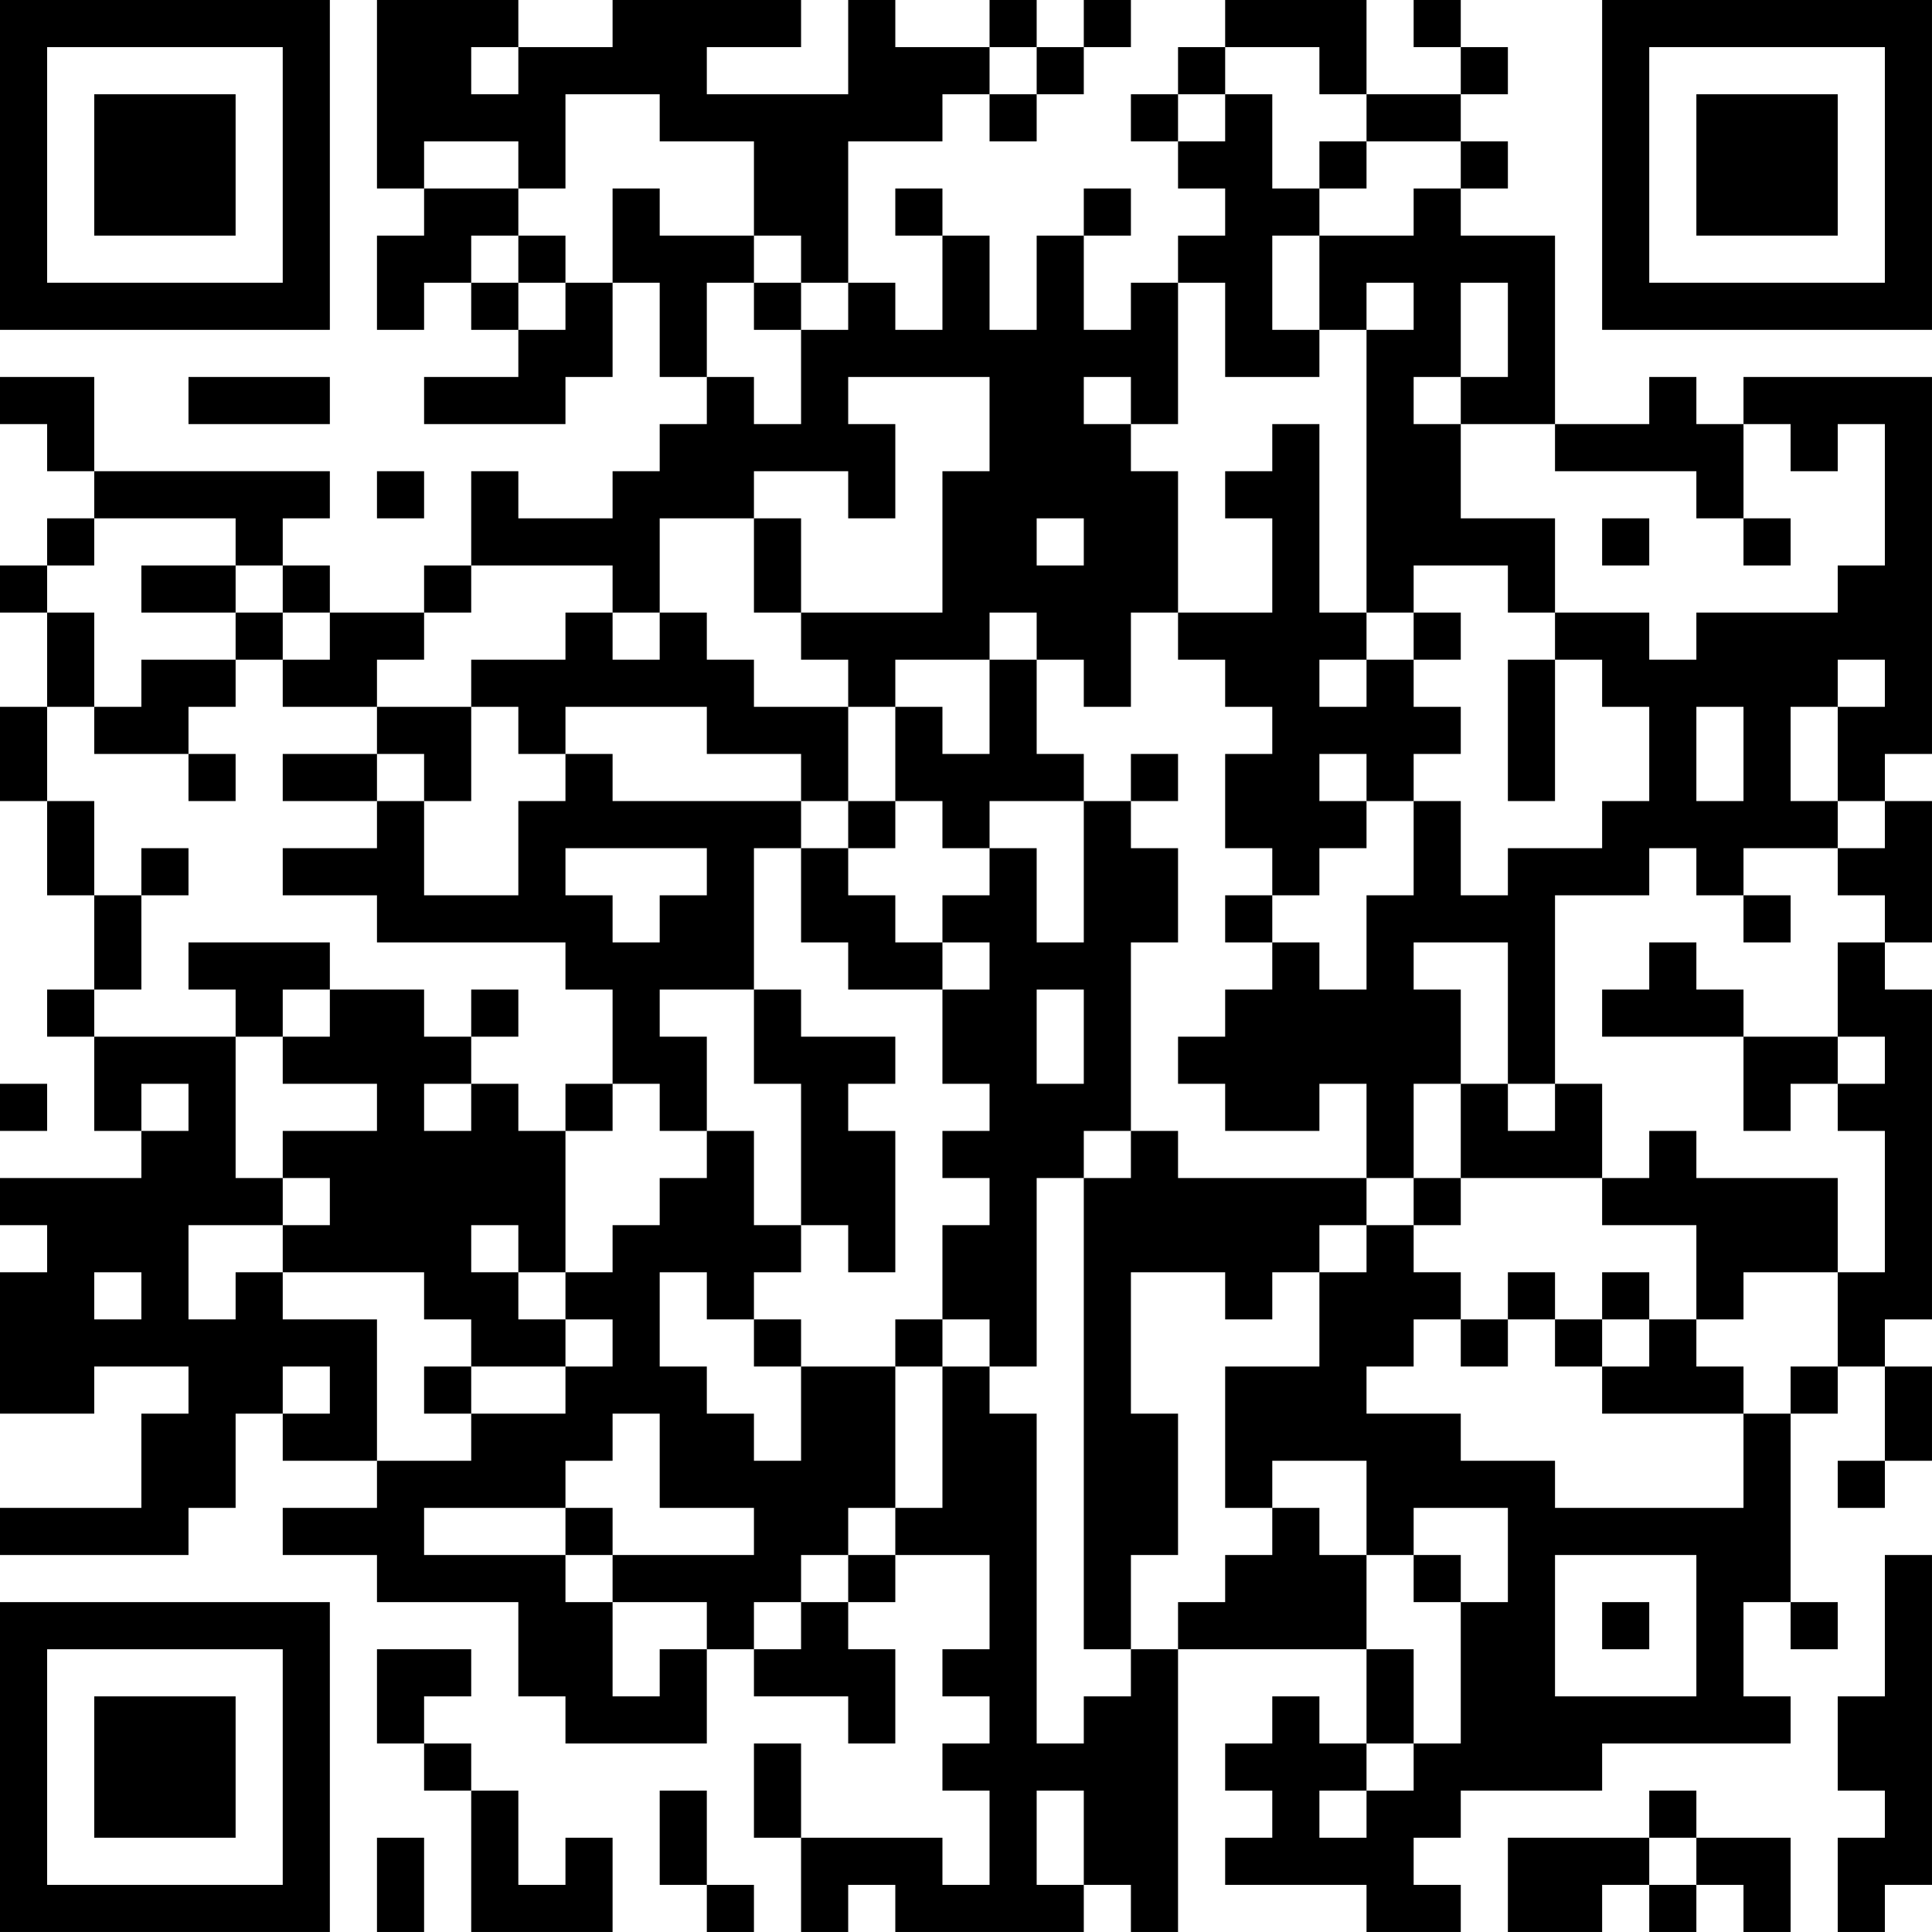 <?xml version="1.0" encoding="UTF-8"?>
<svg xmlns="http://www.w3.org/2000/svg" version="1.1" width="400" height="400" viewBox="0 0 400 400"><rect x="0" y="0" width="400" height="400" fill="#ffffff"/><g transform="scale(9.756)"><g transform="translate(0,0)"><path fill-rule="evenodd" d="M8 0L8 4L9 4L9 5L8 5L8 7L9 7L9 6L10 6L10 7L11 7L11 8L9 8L9 9L12 9L12 8L13 8L13 6L14 6L14 8L15 8L15 9L14 9L14 10L13 10L13 11L11 11L11 10L10 10L10 12L9 12L9 13L7 13L7 12L6 12L6 11L7 11L7 10L2 10L2 8L0 8L0 9L1 9L1 10L2 10L2 11L1 11L1 12L0 12L0 13L1 13L1 15L0 15L0 17L1 17L1 19L2 19L2 21L1 21L1 22L2 22L2 24L3 24L3 25L0 25L0 26L1 26L1 27L0 27L0 30L2 30L2 29L4 29L4 30L3 30L3 32L0 32L0 33L4 33L4 32L5 32L5 30L6 30L6 31L8 31L8 32L6 32L6 33L8 33L8 34L11 34L11 36L12 36L12 37L15 37L15 35L16 35L16 36L18 36L18 37L19 37L19 35L18 35L18 34L19 34L19 33L21 33L21 35L20 35L20 36L21 36L21 37L20 37L20 38L21 38L21 40L20 40L20 39L17 39L17 37L16 37L16 39L17 39L17 41L18 41L18 40L19 40L19 41L23 41L23 40L24 40L24 41L25 41L25 35L29 35L29 37L28 37L28 36L27 36L27 37L26 37L26 38L27 38L27 39L26 39L26 40L29 40L29 41L31 41L31 40L30 40L30 39L31 39L31 38L34 38L34 37L38 37L38 36L37 36L37 34L38 34L38 35L39 35L39 34L38 34L38 30L39 30L39 29L40 29L40 31L39 31L39 32L40 32L40 31L41 31L41 29L40 29L40 28L41 28L41 21L40 21L40 20L41 20L41 17L40 17L40 16L41 16L41 8L37 8L37 9L36 9L36 8L35 8L35 9L33 9L33 5L31 5L31 4L32 4L32 3L31 3L31 2L32 2L32 1L31 1L31 0L30 0L30 1L31 1L31 2L29 2L29 0L26 0L26 1L25 1L25 2L24 2L24 3L25 3L25 4L26 4L26 5L25 5L25 6L24 6L24 7L23 7L23 5L24 5L24 4L23 4L23 5L22 5L22 7L21 7L21 5L20 5L20 4L19 4L19 5L20 5L20 7L19 7L19 6L18 6L18 3L20 3L20 2L21 2L21 3L22 3L22 2L23 2L23 1L24 1L24 0L23 0L23 1L22 1L22 0L21 0L21 1L19 1L19 0L18 0L18 2L15 2L15 1L17 1L17 0L13 0L13 1L11 1L11 0ZM10 1L10 2L11 2L11 1ZM21 1L21 2L22 2L22 1ZM26 1L26 2L25 2L25 3L26 3L26 2L27 2L27 4L28 4L28 5L27 5L27 7L28 7L28 8L26 8L26 6L25 6L25 9L24 9L24 8L23 8L23 9L24 9L24 10L25 10L25 13L24 13L24 15L23 15L23 14L22 14L22 13L21 13L21 14L19 14L19 15L18 15L18 14L17 14L17 13L20 13L20 10L21 10L21 8L18 8L18 9L19 9L19 11L18 11L18 10L16 10L16 11L14 11L14 13L13 13L13 12L10 12L10 13L9 13L9 14L8 14L8 15L6 15L6 14L7 14L7 13L6 13L6 12L5 12L5 11L2 11L2 12L1 12L1 13L2 13L2 15L1 15L1 17L2 17L2 19L3 19L3 21L2 21L2 22L5 22L5 25L6 25L6 26L4 26L4 28L5 28L5 27L6 27L6 28L8 28L8 31L10 31L10 30L12 30L12 29L13 29L13 28L12 28L12 27L13 27L13 26L14 26L14 25L15 25L15 24L16 24L16 26L17 26L17 27L16 27L16 28L15 28L15 27L14 27L14 29L15 29L15 30L16 30L16 31L17 31L17 29L19 29L19 32L18 32L18 33L17 33L17 34L16 34L16 35L17 35L17 34L18 34L18 33L19 33L19 32L20 32L20 29L21 29L21 30L22 30L22 37L23 37L23 36L24 36L24 35L25 35L25 34L26 34L26 33L27 33L27 32L28 32L28 33L29 33L29 35L30 35L30 37L29 37L29 38L28 38L28 39L29 39L29 38L30 38L30 37L31 37L31 34L32 34L32 32L30 32L30 33L29 33L29 31L27 31L27 32L26 32L26 29L28 29L28 27L29 27L29 26L30 26L30 27L31 27L31 28L30 28L30 29L29 29L29 30L31 30L31 31L33 31L33 32L37 32L37 30L38 30L38 29L39 29L39 27L40 27L40 24L39 24L39 23L40 23L40 22L39 22L39 20L40 20L40 19L39 19L39 18L40 18L40 17L39 17L39 15L40 15L40 14L39 14L39 15L38 15L38 17L39 17L39 18L37 18L37 19L36 19L36 18L35 18L35 19L33 19L33 23L32 23L32 20L30 20L30 21L31 21L31 23L30 23L30 25L29 25L29 23L28 23L28 24L26 24L26 23L25 23L25 22L26 22L26 21L27 21L27 20L28 20L28 21L29 21L29 19L30 19L30 17L31 17L31 19L32 19L32 18L34 18L34 17L35 17L35 15L34 15L34 14L33 14L33 13L35 13L35 14L36 14L36 13L39 13L39 12L40 12L40 9L39 9L39 10L38 10L38 9L37 9L37 11L36 11L36 10L33 10L33 9L31 9L31 8L32 8L32 6L31 6L31 8L30 8L30 9L31 9L31 11L33 11L33 13L32 13L32 12L30 12L30 13L29 13L29 7L30 7L30 6L29 6L29 7L28 7L28 5L30 5L30 4L31 4L31 3L29 3L29 2L28 2L28 1ZM12 2L12 4L11 4L11 3L9 3L9 4L11 4L11 5L10 5L10 6L11 6L11 7L12 7L12 6L13 6L13 4L14 4L14 5L16 5L16 6L15 6L15 8L16 8L16 9L17 9L17 7L18 7L18 6L17 6L17 5L16 5L16 3L14 3L14 2ZM28 3L28 4L29 4L29 3ZM11 5L11 6L12 6L12 5ZM16 6L16 7L17 7L17 6ZM4 8L4 9L7 9L7 8ZM27 9L27 10L26 10L26 11L27 11L27 13L25 13L25 14L26 14L26 15L27 15L27 16L26 16L26 18L27 18L27 19L26 19L26 20L27 20L27 19L28 19L28 18L29 18L29 17L30 17L30 16L31 16L31 15L30 15L30 14L31 14L31 13L30 13L30 14L29 14L29 13L28 13L28 9ZM8 10L8 11L9 11L9 10ZM16 11L16 13L17 13L17 11ZM22 11L22 12L23 12L23 11ZM34 11L34 12L35 12L35 11ZM37 11L37 12L38 12L38 11ZM3 12L3 13L5 13L5 14L3 14L3 15L2 15L2 16L4 16L4 17L5 17L5 16L4 16L4 15L5 15L5 14L6 14L6 13L5 13L5 12ZM12 13L12 14L10 14L10 15L8 15L8 16L6 16L6 17L8 17L8 18L6 18L6 19L8 19L8 20L12 20L12 21L13 21L13 23L12 23L12 24L11 24L11 23L10 23L10 22L11 22L11 21L10 21L10 22L9 22L9 21L7 21L7 20L4 20L4 21L5 21L5 22L6 22L6 23L8 23L8 24L6 24L6 25L7 25L7 26L6 26L6 27L9 27L9 28L10 28L10 29L9 29L9 30L10 30L10 29L12 29L12 28L11 28L11 27L12 27L12 24L13 24L13 23L14 23L14 24L15 24L15 22L14 22L14 21L16 21L16 23L17 23L17 26L18 26L18 27L19 27L19 24L18 24L18 23L19 23L19 22L17 22L17 21L16 21L16 18L17 18L17 20L18 20L18 21L20 21L20 23L21 23L21 24L20 24L20 25L21 25L21 26L20 26L20 28L19 28L19 29L20 29L20 28L21 28L21 29L22 29L22 25L23 25L23 35L24 35L24 33L25 33L25 30L24 30L24 27L26 27L26 28L27 28L27 27L28 27L28 26L29 26L29 25L25 25L25 24L24 24L24 20L25 20L25 18L24 18L24 17L25 17L25 16L24 16L24 17L23 17L23 16L22 16L22 14L21 14L21 16L20 16L20 15L19 15L19 17L18 17L18 15L16 15L16 14L15 14L15 13L14 13L14 14L13 14L13 13ZM28 14L28 15L29 15L29 14ZM32 14L32 17L33 17L33 14ZM10 15L10 17L9 17L9 16L8 16L8 17L9 17L9 19L11 19L11 17L12 17L12 16L13 16L13 17L17 17L17 18L18 18L18 19L19 19L19 20L20 20L20 21L21 21L21 20L20 20L20 19L21 19L21 18L22 18L22 20L23 20L23 17L21 17L21 18L20 18L20 17L19 17L19 18L18 18L18 17L17 17L17 16L15 16L15 15L12 15L12 16L11 16L11 15ZM36 15L36 17L37 17L37 15ZM28 16L28 17L29 17L29 16ZM3 18L3 19L4 19L4 18ZM12 18L12 19L13 19L13 20L14 20L14 19L15 19L15 18ZM37 19L37 20L38 20L38 19ZM35 20L35 21L34 21L34 22L37 22L37 24L38 24L38 23L39 23L39 22L37 22L37 21L36 21L36 20ZM6 21L6 22L7 22L7 21ZM22 21L22 23L23 23L23 21ZM0 23L0 24L1 24L1 23ZM3 23L3 24L4 24L4 23ZM9 23L9 24L10 24L10 23ZM31 23L31 25L30 25L30 26L31 26L31 25L34 25L34 26L36 26L36 28L35 28L35 27L34 27L34 28L33 28L33 27L32 27L32 28L31 28L31 29L32 29L32 28L33 28L33 29L34 29L34 30L37 30L37 29L36 29L36 28L37 28L37 27L39 27L39 25L36 25L36 24L35 24L35 25L34 25L34 23L33 23L33 24L32 24L32 23ZM23 24L23 25L24 25L24 24ZM10 26L10 27L11 27L11 26ZM2 27L2 28L3 28L3 27ZM16 28L16 29L17 29L17 28ZM34 28L34 29L35 29L35 28ZM6 29L6 30L7 30L7 29ZM13 30L13 31L12 31L12 32L9 32L9 33L12 33L12 34L13 34L13 36L14 36L14 35L15 35L15 34L13 34L13 33L16 33L16 32L14 32L14 30ZM12 32L12 33L13 33L13 32ZM30 33L30 34L31 34L31 33ZM33 33L33 36L36 36L36 33ZM40 33L40 36L39 36L39 38L40 38L40 39L39 39L39 41L40 41L40 40L41 40L41 33ZM34 34L34 35L35 35L35 34ZM8 35L8 37L9 37L9 38L10 38L10 41L13 41L13 39L12 39L12 40L11 40L11 38L10 38L10 37L9 37L9 36L10 36L10 35ZM14 38L14 40L15 40L15 41L16 41L16 40L15 40L15 38ZM22 38L22 40L23 40L23 38ZM35 38L35 39L32 39L32 41L34 41L34 40L35 40L35 41L36 41L36 40L37 40L37 41L38 41L38 39L36 39L36 38ZM8 39L8 41L9 41L9 39ZM35 39L35 40L36 40L36 39ZM0 0L0 7L7 7L7 0ZM1 1L1 6L6 6L6 1ZM2 2L2 5L5 5L5 2ZM34 0L34 7L41 7L41 0ZM35 1L35 6L40 6L40 1ZM36 2L36 5L39 5L39 2ZM0 34L0 41L7 41L7 34ZM1 35L1 40L6 40L6 35ZM2 36L2 39L5 39L5 36Z" fill="#000000"/></g></g></svg>
